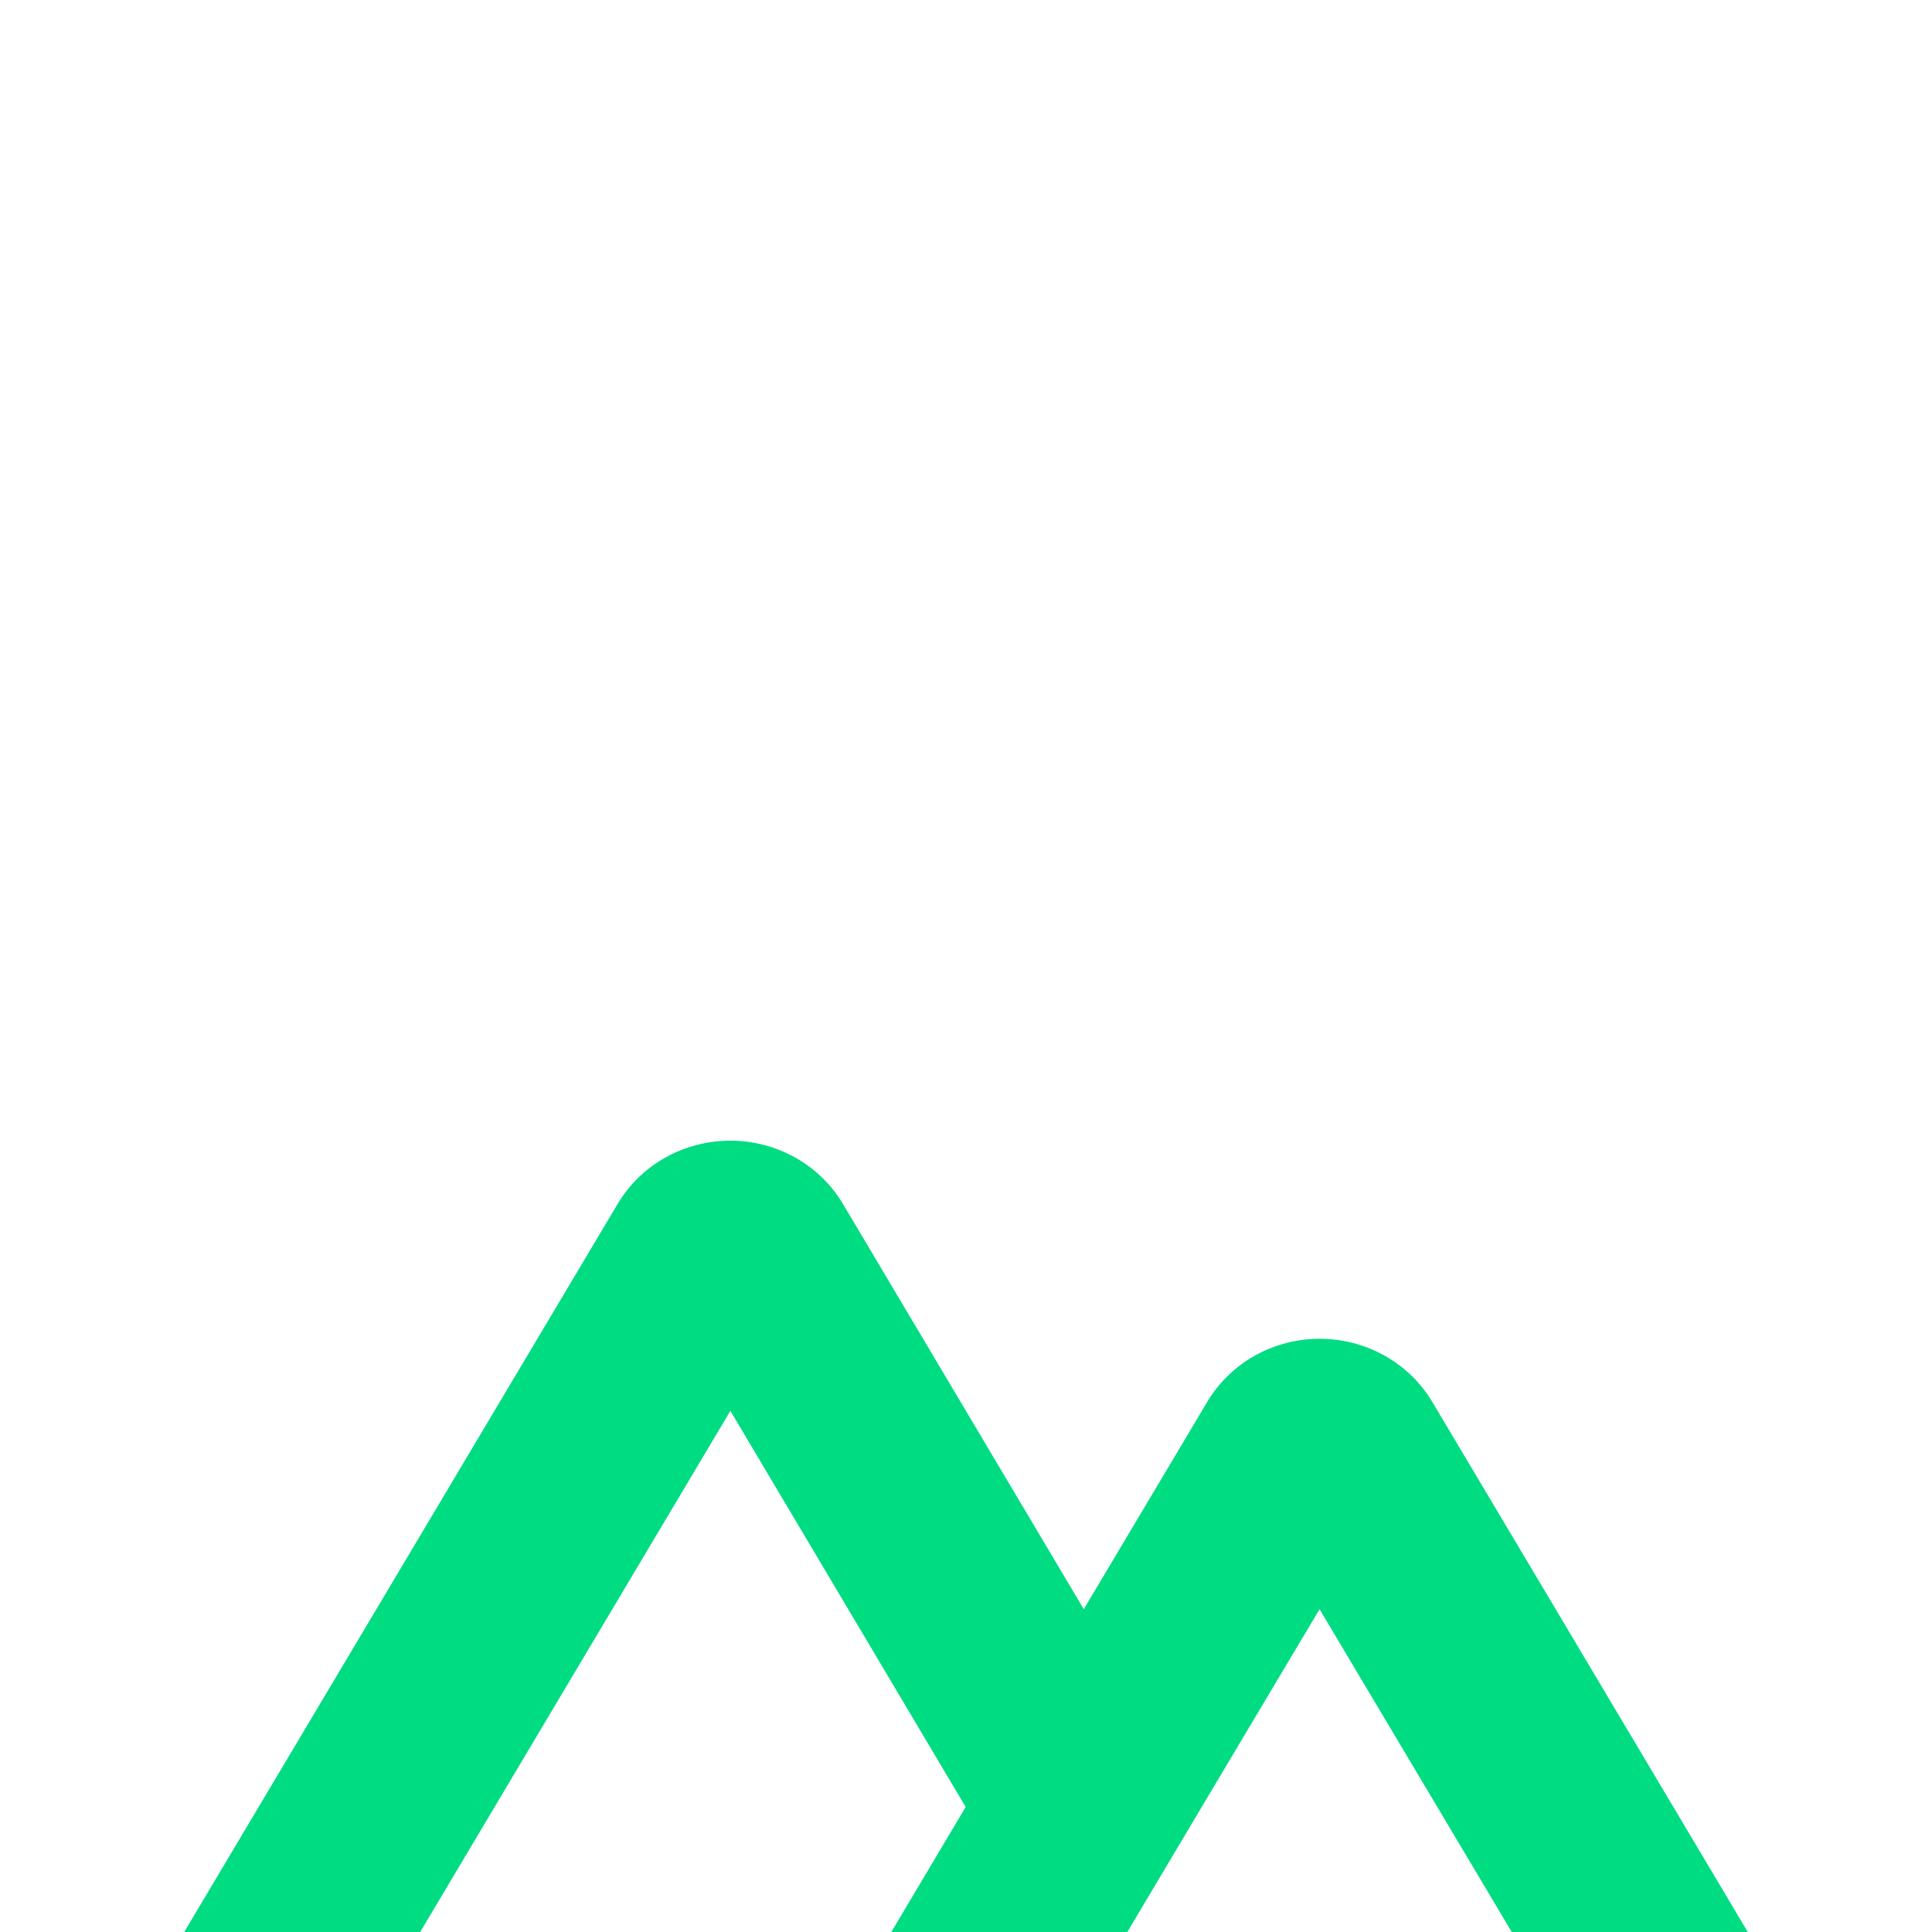 <svg xmlns="http://www.w3.org/2000/svg" viewBox="0 0 24 24" fill="currentColor" aria-hidden="true" role="img" color="#00dc82" transform="translate(0,10)"><path fill="currentColor" d="M13.464 19.83h8.922c.283 0 .562-.073.807-.21a1.6 1.6 0 0 0 .591-.574a1.53 1.53 0 0 0 .216-.783a1.53 1.53 0 0 0-.217-.782L17.792 7.414a1.6 1.6 0 0 0-.591-.573a1.65 1.65 0 0 0-.807-.21c-.283 0-.562.073-.807.21a1.6 1.6 0 0 0-.59.573L13.463 9.99L10.47 4.953a1.6 1.6 0 0 0-.591-.573a1.65 1.65 0 0 0-.807-.21c-.284 0-.562.073-.807.21a1.6 1.6 0 0 0-.591.573L.216 17.481a1.53 1.53 0 0 0-.217.782c0 .275.074.545.216.783a1.6 1.6 0 0 0 .59.574c.246.137.525.21.808.21h5.6c2.22 0 3.856-.946 4.982-2.79l2.733-4.593l1.464-2.457l4.395 7.382h-5.859Zm-6.341-2.46l-3.908-.002l5.858-9.842l2.923 4.921l-1.957 3.29c-.748 1.196-1.597 1.632-2.916 1.632"/></svg>